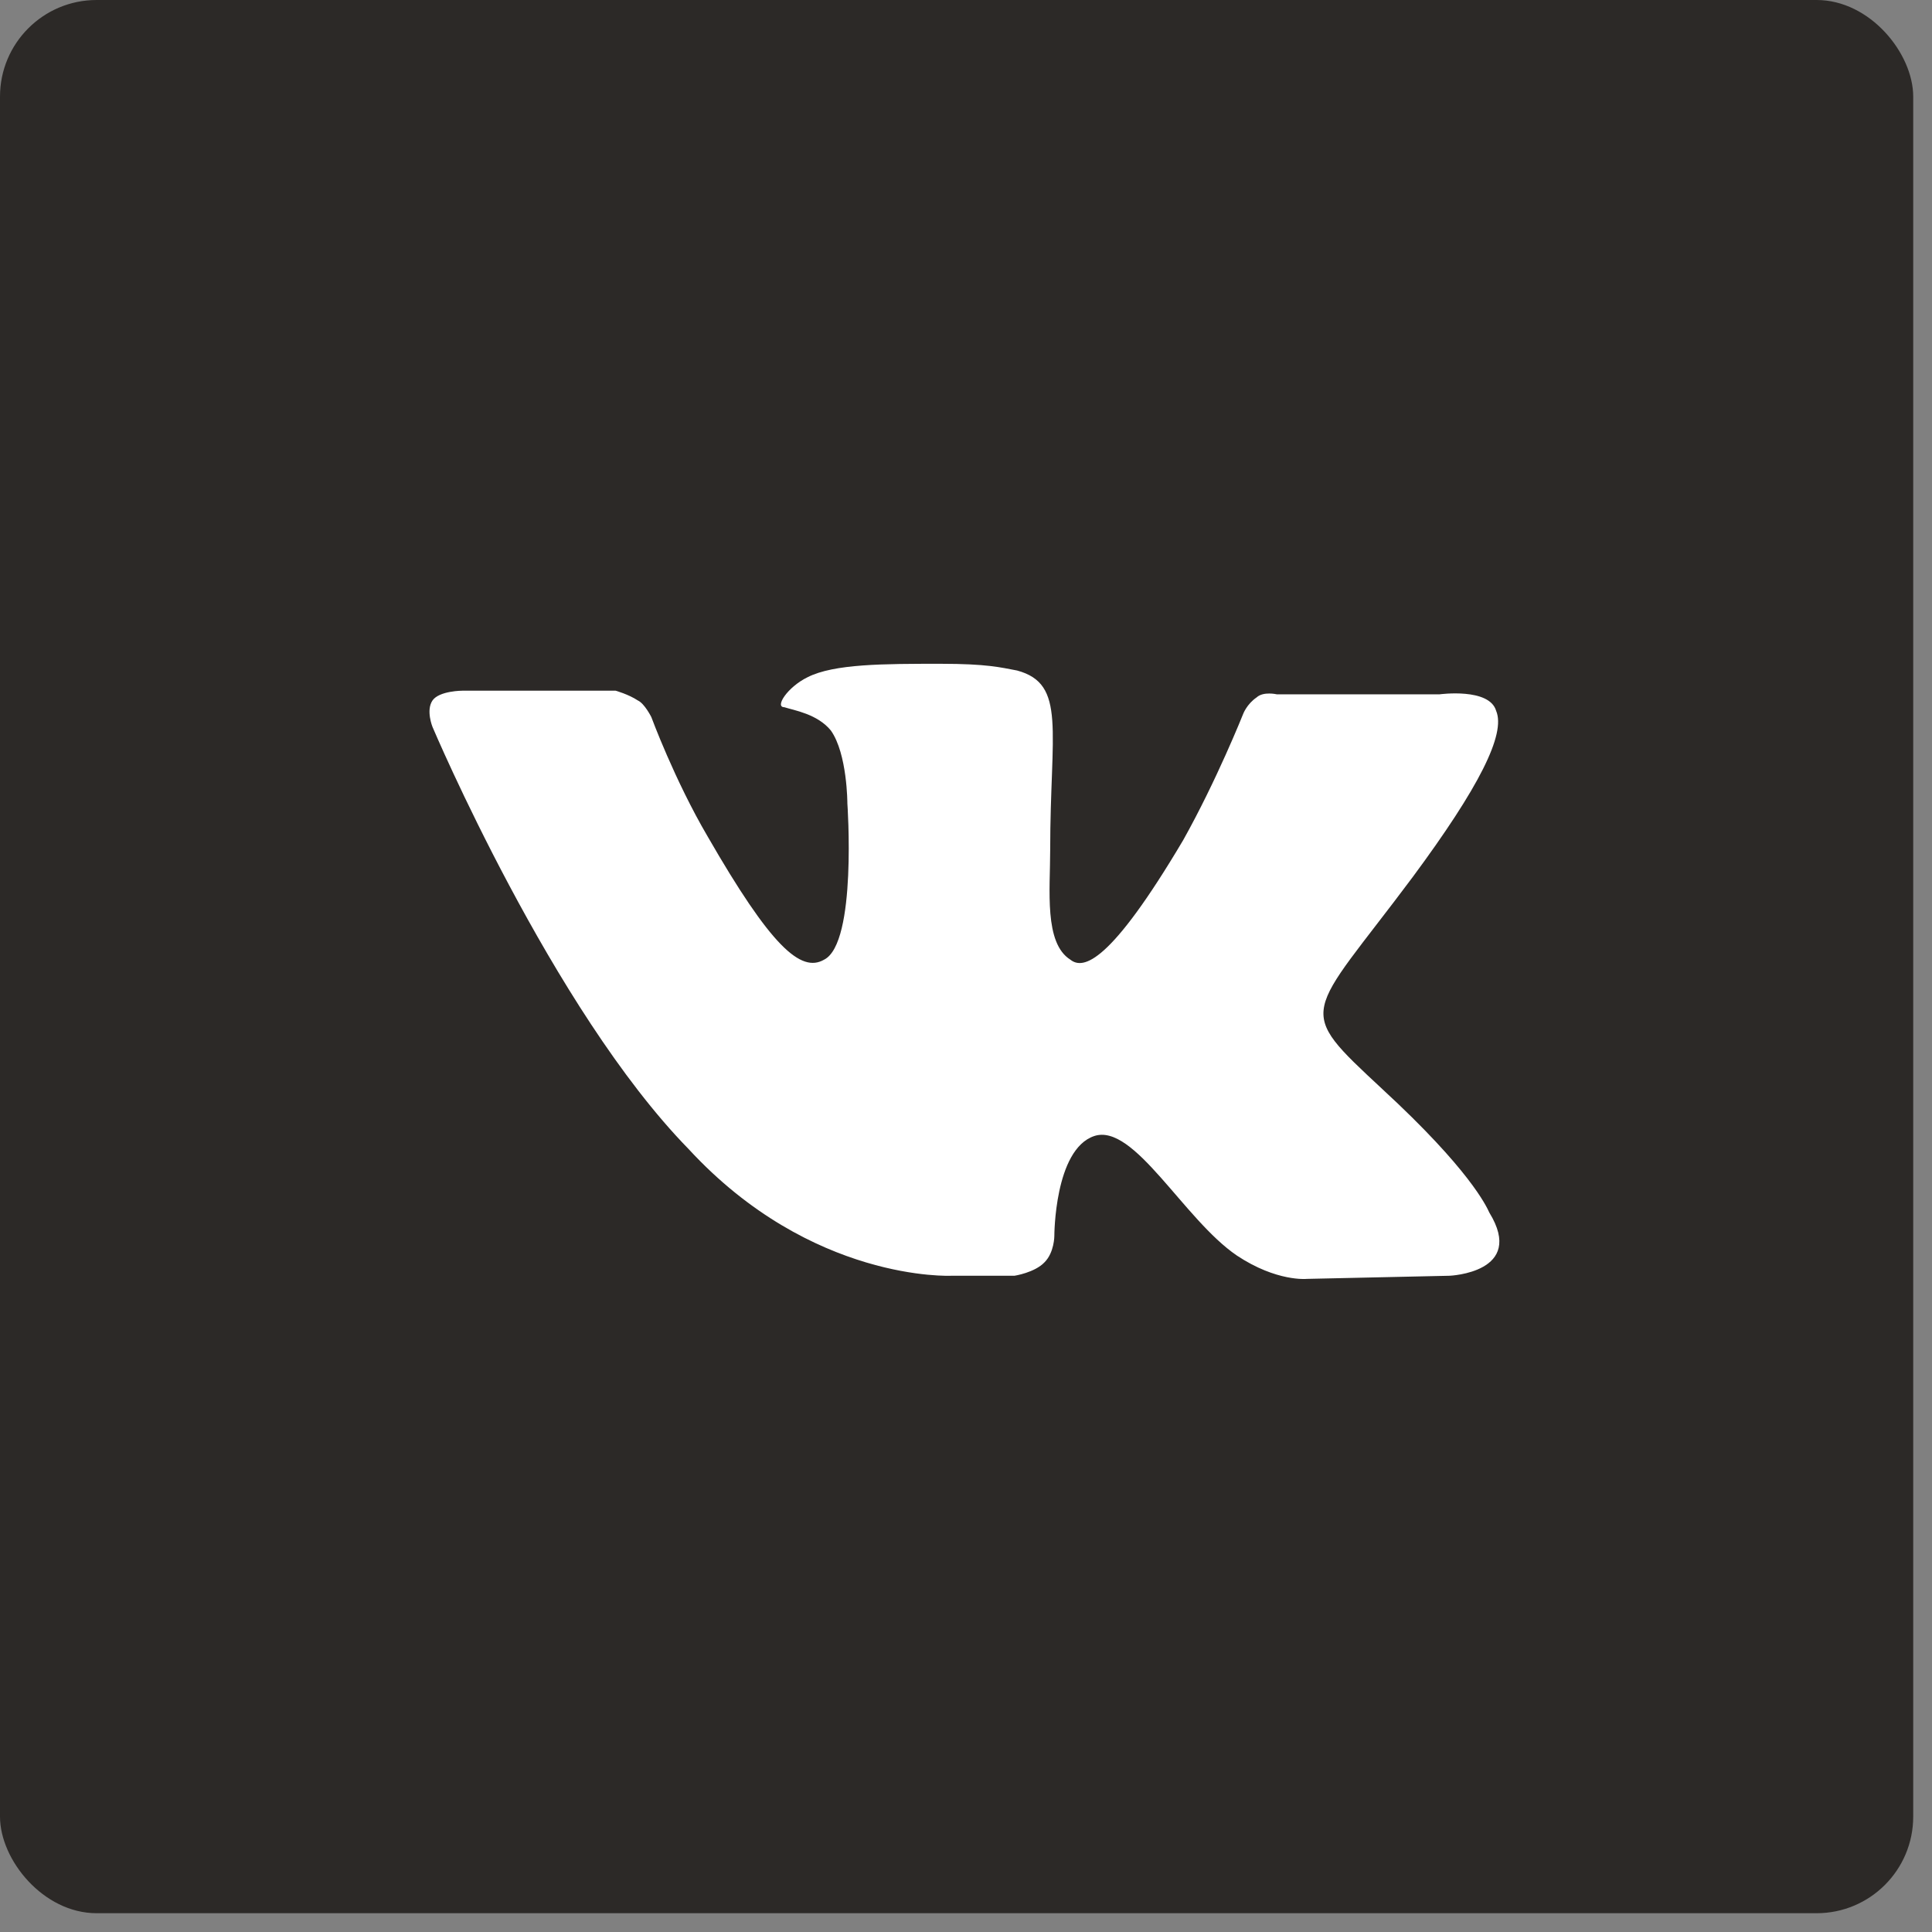 <svg width="40" height="40" viewBox="0 0 40 40" fill="none" xmlns="http://www.w3.org/2000/svg">
<rect x="0" y="0" width="40" height="40" fill="#808080" stroke="none"/>
<rect width="39.611" height="39.611" rx="2" fill="#2C2927"/>
<path fill-rule="evenodd" clip-rule="evenodd" d="M19.697 26.413H21.004C21.004 26.413 21.422 26.349 21.625 26.135C21.829 25.931 21.829 25.589 21.829 25.589C21.829 25.589 21.829 23.8 22.653 23.521C23.478 23.243 24.506 25.246 25.61 25.996C26.434 26.542 27.055 26.478 27.055 26.478L30.012 26.413C30.012 26.413 31.597 26.349 30.836 25.107C30.772 24.967 30.419 24.207 28.63 22.558C26.777 20.833 27.045 21.112 29.251 18.155C30.622 16.302 31.179 15.199 30.976 14.717C30.836 14.235 29.808 14.375 29.808 14.375H26.434C26.434 14.375 26.156 14.31 26.017 14.439C25.813 14.578 25.738 14.782 25.738 14.782C25.738 14.782 25.192 16.153 24.496 17.395C22.985 19.944 22.428 20.083 22.161 19.869C21.614 19.526 21.743 18.423 21.743 17.599C21.743 15.124 22.086 14.16 21.057 13.882C20.715 13.818 20.436 13.743 19.472 13.743C18.305 13.743 17.266 13.743 16.72 14.021C16.302 14.225 16.034 14.642 16.238 14.642C16.441 14.707 16.923 14.782 17.202 15.124C17.544 15.606 17.544 16.634 17.544 16.634C17.544 16.634 17.748 19.526 17.062 19.869C16.58 20.148 15.959 19.591 14.652 17.32C13.967 16.153 13.485 14.846 13.485 14.846C13.485 14.846 13.346 14.567 13.207 14.503C13.014 14.375 12.746 14.3 12.746 14.3H9.576C9.576 14.3 9.094 14.3 8.954 14.503C8.815 14.707 8.954 15.049 8.954 15.049C8.954 15.049 11.429 20.897 14.256 23.789C16.805 26.553 19.697 26.413 19.697 26.413Z" fill="white"/>
</svg>
